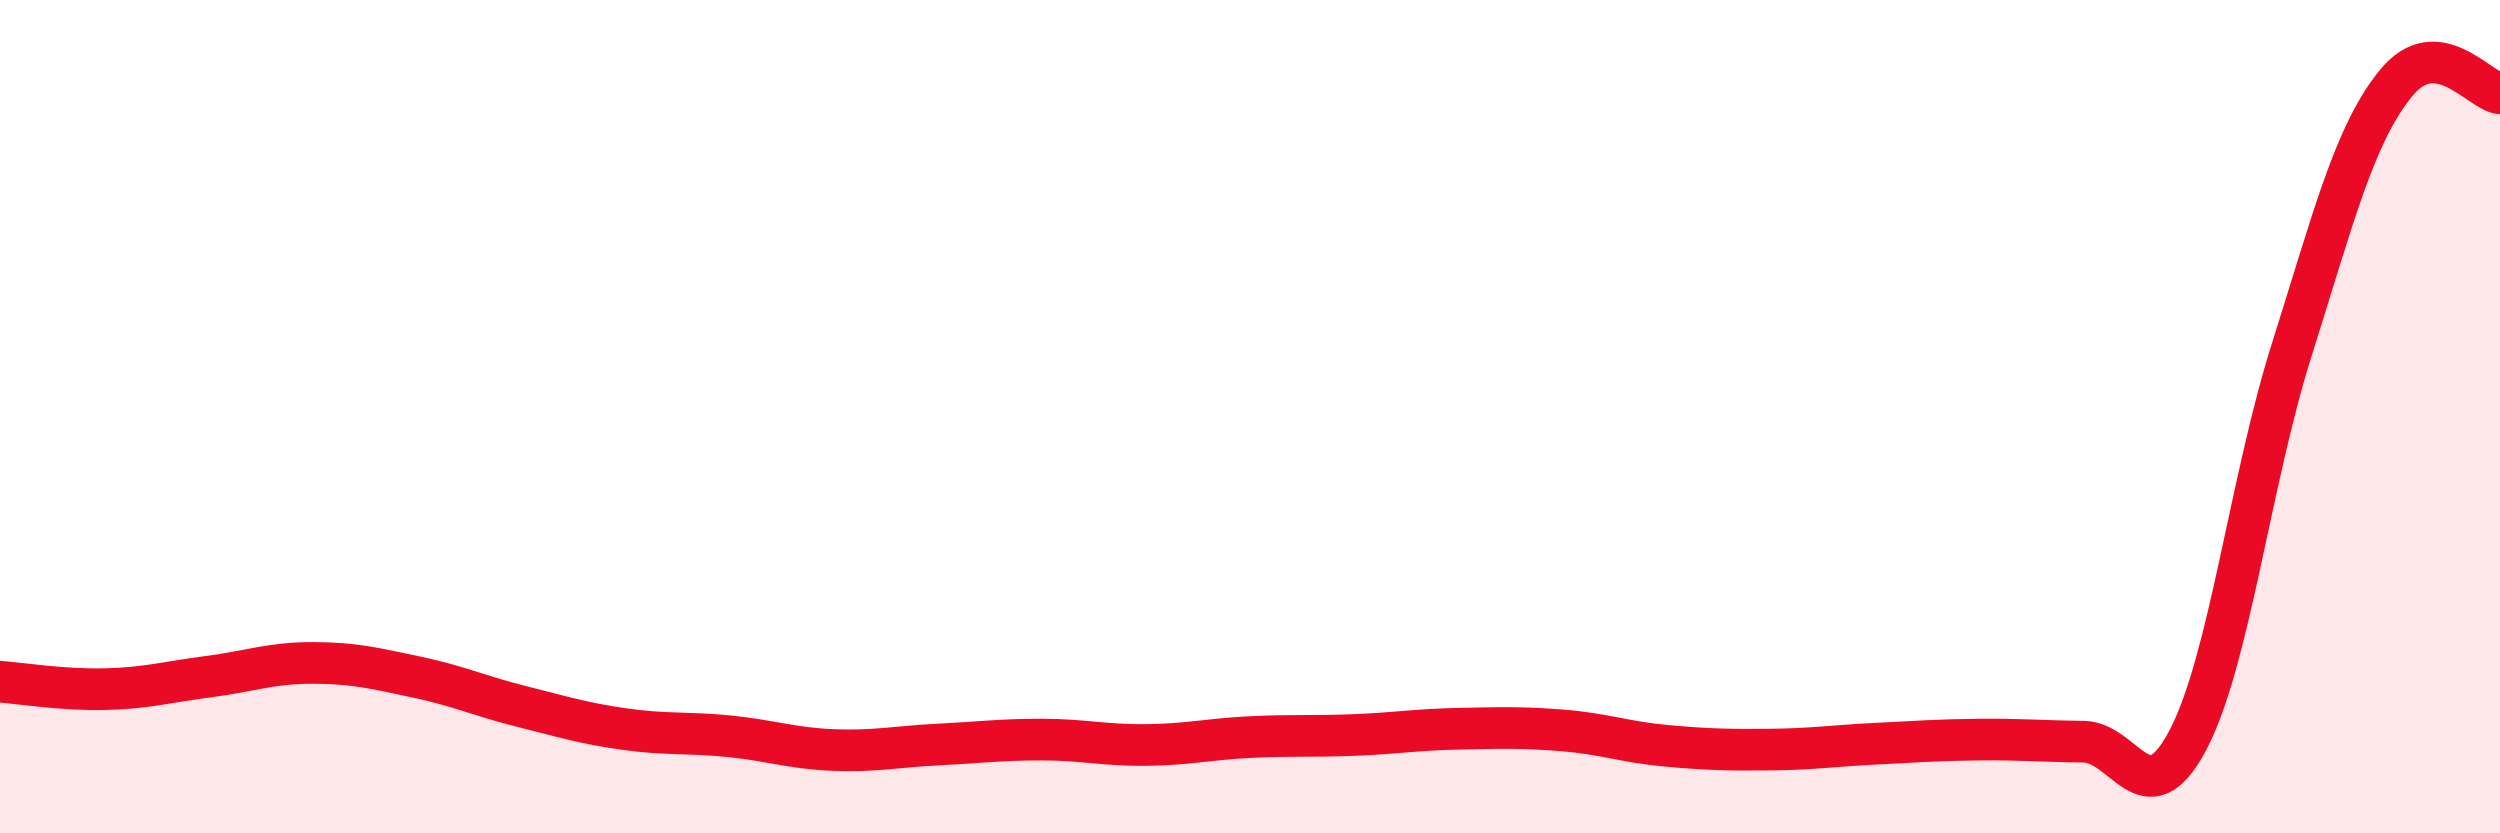 
    <svg width="60" height="20" viewBox="0 0 60 20" xmlns="http://www.w3.org/2000/svg">
      <path
        d="M 0,16.36 C 0.5,16.4 1.5,16.56 2.5,16.54 C 3.5,16.52 4,16.37 5,16.24 C 6,16.11 6.5,15.91 7.5,15.91 C 8.5,15.91 9,16.04 10,16.25 C 11,16.46 11.5,16.7 12.5,16.95 C 13.5,17.2 14,17.36 15,17.5 C 16,17.64 16.5,17.57 17.5,17.67 C 18.5,17.77 19,17.96 20,18 C 21,18.04 21.5,17.92 22.5,17.87 C 23.5,17.82 24,17.75 25,17.75 C 26,17.75 26.5,17.89 27.5,17.88 C 28.5,17.87 29,17.74 30,17.69 C 31,17.64 31.5,17.68 32.5,17.64 C 33.5,17.6 34,17.51 35,17.49 C 36,17.47 36.5,17.45 37.5,17.53 C 38.5,17.61 39,17.81 40,17.9 C 41,17.99 41.5,18 42.5,17.99 C 43.5,17.98 44,17.9 45,17.85 C 46,17.8 46.5,17.76 47.5,17.75 C 48.5,17.74 49,17.79 50,17.8 C 51,17.81 51.5,19.66 52.5,17.78 C 53.5,15.9 54,11.56 55,8.4 C 56,5.24 56.5,3.23 57.5,2 C 58.5,0.77 59.5,2.19 60,2.24L60 20L0 20Z"
        fill="#EB0A25"
        opacity="0.1"
        stroke-linecap="round"
        stroke-linejoin="round"
      />
      <path
        d="M 0,16.36 C 0.5,16.4 1.5,16.56 2.5,16.54 C 3.5,16.52 4,16.37 5,16.24 C 6,16.11 6.5,15.91 7.5,15.91 C 8.5,15.91 9,16.04 10,16.25 C 11,16.46 11.5,16.7 12.5,16.95 C 13.5,17.2 14,17.36 15,17.5 C 16,17.64 16.5,17.57 17.5,17.67 C 18.5,17.77 19,17.96 20,18 C 21,18.04 21.5,17.92 22.5,17.87 C 23.5,17.82 24,17.75 25,17.75 C 26,17.75 26.5,17.89 27.5,17.88 C 28.5,17.87 29,17.74 30,17.69 C 31,17.64 31.5,17.68 32.5,17.64 C 33.5,17.6 34,17.51 35,17.49 C 36,17.47 36.5,17.45 37.5,17.53 C 38.5,17.61 39,17.81 40,17.9 C 41,17.99 41.5,18 42.5,17.99 C 43.5,17.98 44,17.9 45,17.85 C 46,17.8 46.5,17.76 47.5,17.75 C 48.5,17.74 49,17.79 50,17.8 C 51,17.81 51.5,19.66 52.5,17.78 C 53.5,15.9 54,11.56 55,8.4 C 56,5.24 56.5,3.23 57.5,2 C 58.5,0.77 59.5,2.19 60,2.24"
        stroke="#EB0A25"
        stroke-width="1"
        fill="none"
        stroke-linecap="round"
        stroke-linejoin="round"
      />
    </svg>
  